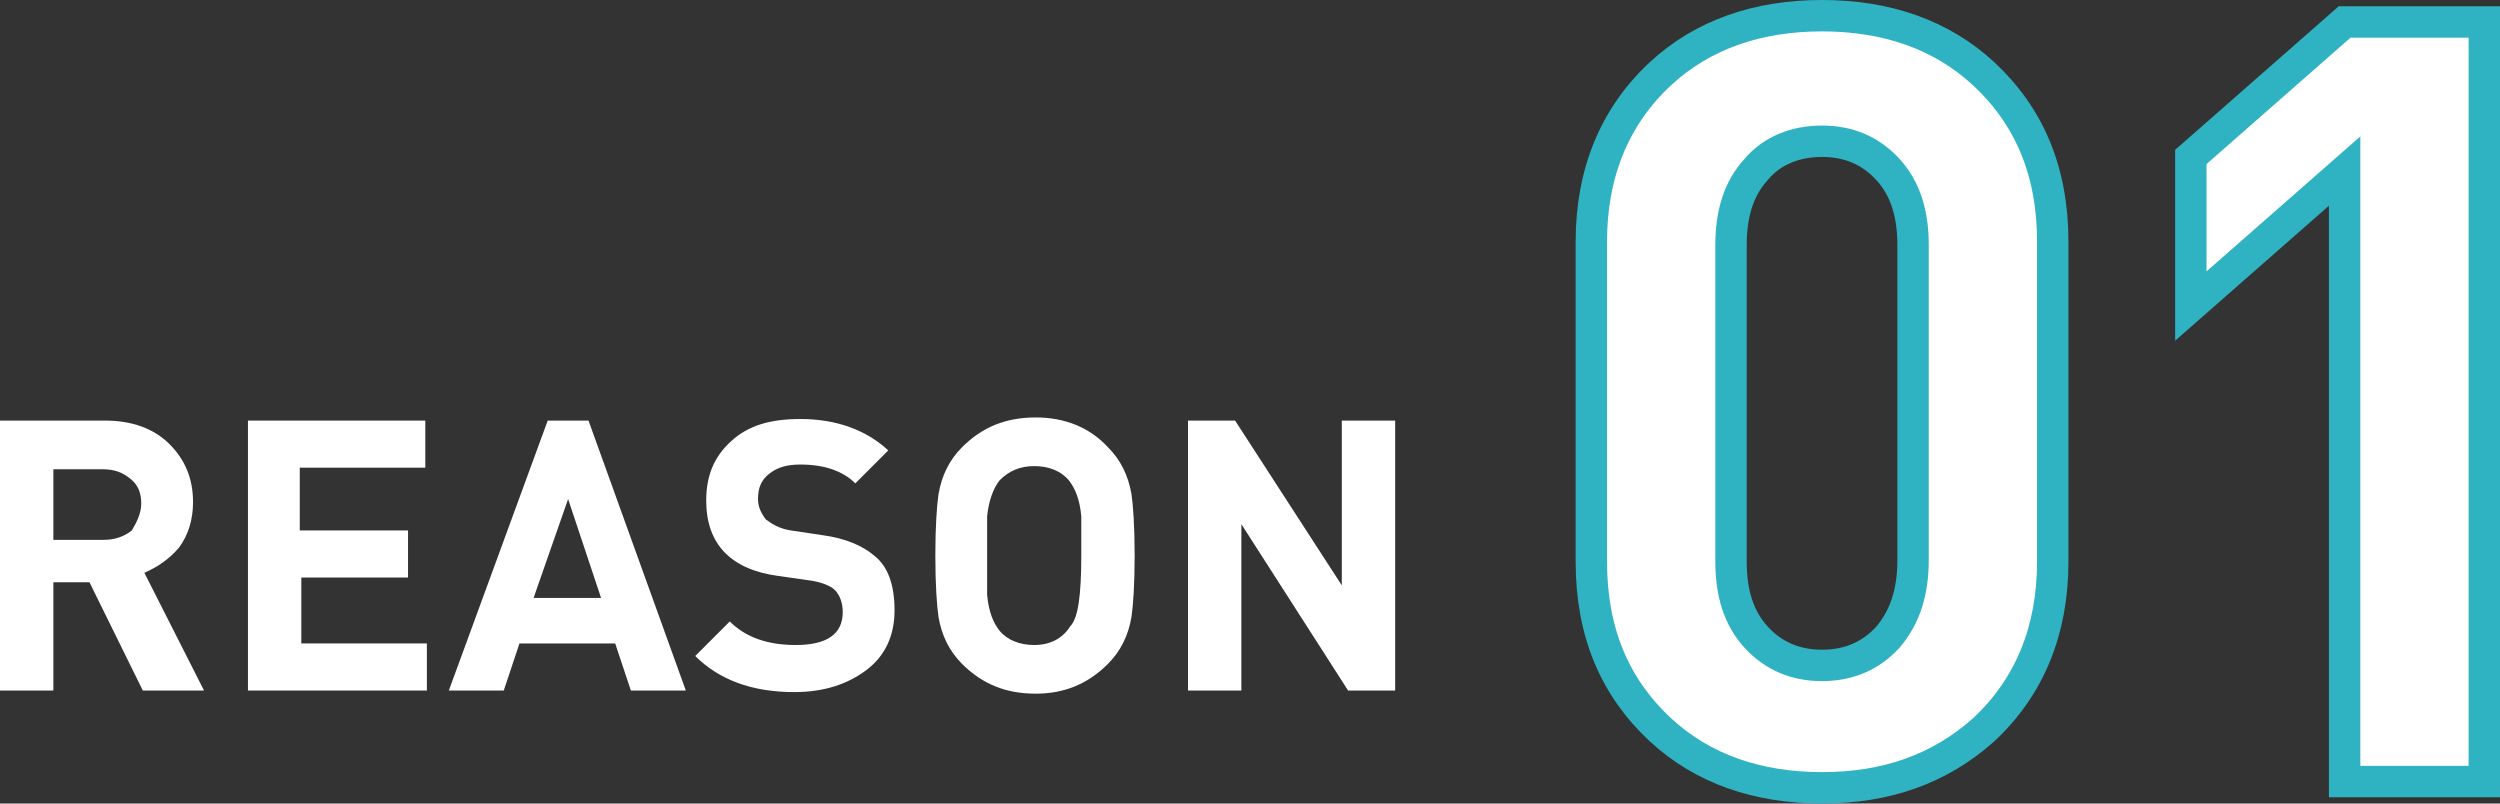 <?xml version="1.0" encoding="utf-8"?>
<!-- Generator: Adobe Illustrator 19.1.0, SVG Export Plug-In . SVG Version: 6.00 Build 0)  -->
<svg version="1.1" id="Layer_1" xmlns="http://www.w3.org/2000/svg" xmlns:xlink="http://www.w3.org/1999/xlink" x="0px" y="0px"
	 width="159.3px" height="51.2px" viewBox="0 0 159.3 51.2" style="enable-background:new 0 0 159.3 51.2;" xml:space="preserve">
<rect x="0" y="0" width="159.3" height="51.2" fill="#333333" stroke="none"/>
<style type="text/css">
	.st0{fill:#FFFFFF;}
	.st1{fill:#FFFFFF;stroke:#2FB3C2;stroke-width:2;stroke-miterlimit:10;}
</style>
<g>
	<g>
		<path class="st0" d="M13,44H9.1l-3.4-6.9H3.4V44H0V26.8h6.7c1.7,0,3.1,0.5,4.1,1.5c1,1,1.5,2.2,1.5,3.7c0,1.1-0.3,2.1-0.9,2.9
			c-0.6,0.7-1.3,1.2-2.2,1.6L13,44z M9,32.1c0-0.7-0.2-1.2-0.7-1.6c-0.5-0.4-1-0.6-1.8-0.6H3.4v4.5h3.2c0.7,0,1.3-0.2,1.8-0.6
			C8.7,33.3,9,32.7,9,32.1z"/>
		<path class="st0" d="M27.1,44H15.8V26.8h11.3v3h-8v4H26v3h-6.8V41h8V44z"/>
		<path class="st0" d="M43.7,44h-3.5l-1-3h-6.1l-1,3h-3.5l6.3-17.2h2.6L43.7,44z M38.3,38.1l-2.1-6.3L34,38.1H38.3z"/>
		<path class="st0" d="M57,38.9c0,1.6-0.6,2.9-1.8,3.8c-1.2,0.9-2.7,1.4-4.6,1.4c-2.7,0-4.8-0.8-6.3-2.3l2.2-2.2
			c1,1,2.4,1.5,4.2,1.5c2,0,3-0.7,3-2.1c0-0.6-0.2-1.1-0.5-1.4s-0.9-0.5-1.5-0.6l-2.1-0.3c-3-0.4-4.6-2-4.6-4.8
			c0-1.6,0.5-2.8,1.6-3.8c1.1-1,2.5-1.4,4.4-1.4c2.3,0,4.2,0.7,5.6,2l-2.1,2.1c-0.8-0.8-2-1.2-3.5-1.2c-0.9,0-1.5,0.2-2,0.6
			c-0.5,0.4-0.7,0.9-0.7,1.6c0,0.5,0.2,0.9,0.5,1.3c0.4,0.3,0.9,0.6,1.6,0.7l2,0.3c1.5,0.2,2.6,0.7,3.3,1.3
			C56.6,36.1,57,37.3,57,38.9z"/>
		<path class="st0" d="M72.3,35.4c0,1.9-0.1,3.2-0.2,3.9c-0.2,1.2-0.7,2.2-1.5,3c-1.3,1.3-2.8,1.9-4.6,1.9c-1.9,0-3.4-0.6-4.7-1.9
			c-0.8-0.8-1.3-1.8-1.5-3c-0.1-0.7-0.2-2-0.2-3.9s0.1-3.2,0.2-3.9c0.2-1.2,0.7-2.2,1.5-3c1.3-1.3,2.8-1.9,4.7-1.9
			c1.8,0,3.4,0.6,4.6,1.9c0.8,0.8,1.3,1.8,1.5,3C72.2,32.2,72.3,33.5,72.3,35.4z M68.9,35.4c0-1.3,0-2.2,0-2.5
			c-0.1-1.1-0.4-1.8-0.8-2.3c-0.5-0.6-1.3-0.9-2.2-0.9c-0.9,0-1.6,0.3-2.2,0.9c-0.4,0.5-0.7,1.3-0.8,2.3c0,0.3,0,1.1,0,2.5
			c0,1.4,0,2.2,0,2.5c0.1,1.1,0.4,1.8,0.8,2.3c0.5,0.6,1.3,0.9,2.2,0.9c1,0,1.8-0.4,2.3-1.2C68.7,39.4,68.9,37.9,68.9,35.4z"/>
		<path class="st0" d="M88.9,44h-3l-6.8-10.6V44h-3.4V26.8h3l6.8,10.5V26.8h3.4V44z"/>
	</g>
	<g>
		<path class="st1" d="M130.8,35.8c0,4.4-1.5,8-4.4,10.7c-2.8,2.5-6.2,3.7-10.3,3.7s-7.6-1.2-10.3-3.7c-2.9-2.7-4.4-6.2-4.4-10.7
			V15.4c0-4.4,1.5-8,4.4-10.7C108.5,2.2,112,1,116.1,1s7.6,1.2,10.3,3.7c2.9,2.7,4.4,6.2,4.4,10.7V35.8z M121.9,35.7V15.6
			c0-2-0.5-3.6-1.6-4.8c-1.1-1.2-2.5-1.8-4.2-1.8c-1.7,0-3.2,0.6-4.2,1.8c-1.1,1.2-1.6,2.8-1.6,4.8v20.2c0,2,0.5,3.6,1.6,4.8
			c1.1,1.2,2.5,1.8,4.2,1.8c1.7,0,3.1-0.6,4.2-1.8C121.4,39.3,121.9,37.7,121.9,35.7z"/>
		<path class="st1" d="M158.3,49.8h-8.9V10.9l-9.8,8.6V10l9.8-8.6h8.9V49.8z"/>
	</g>
</g>
</svg>
